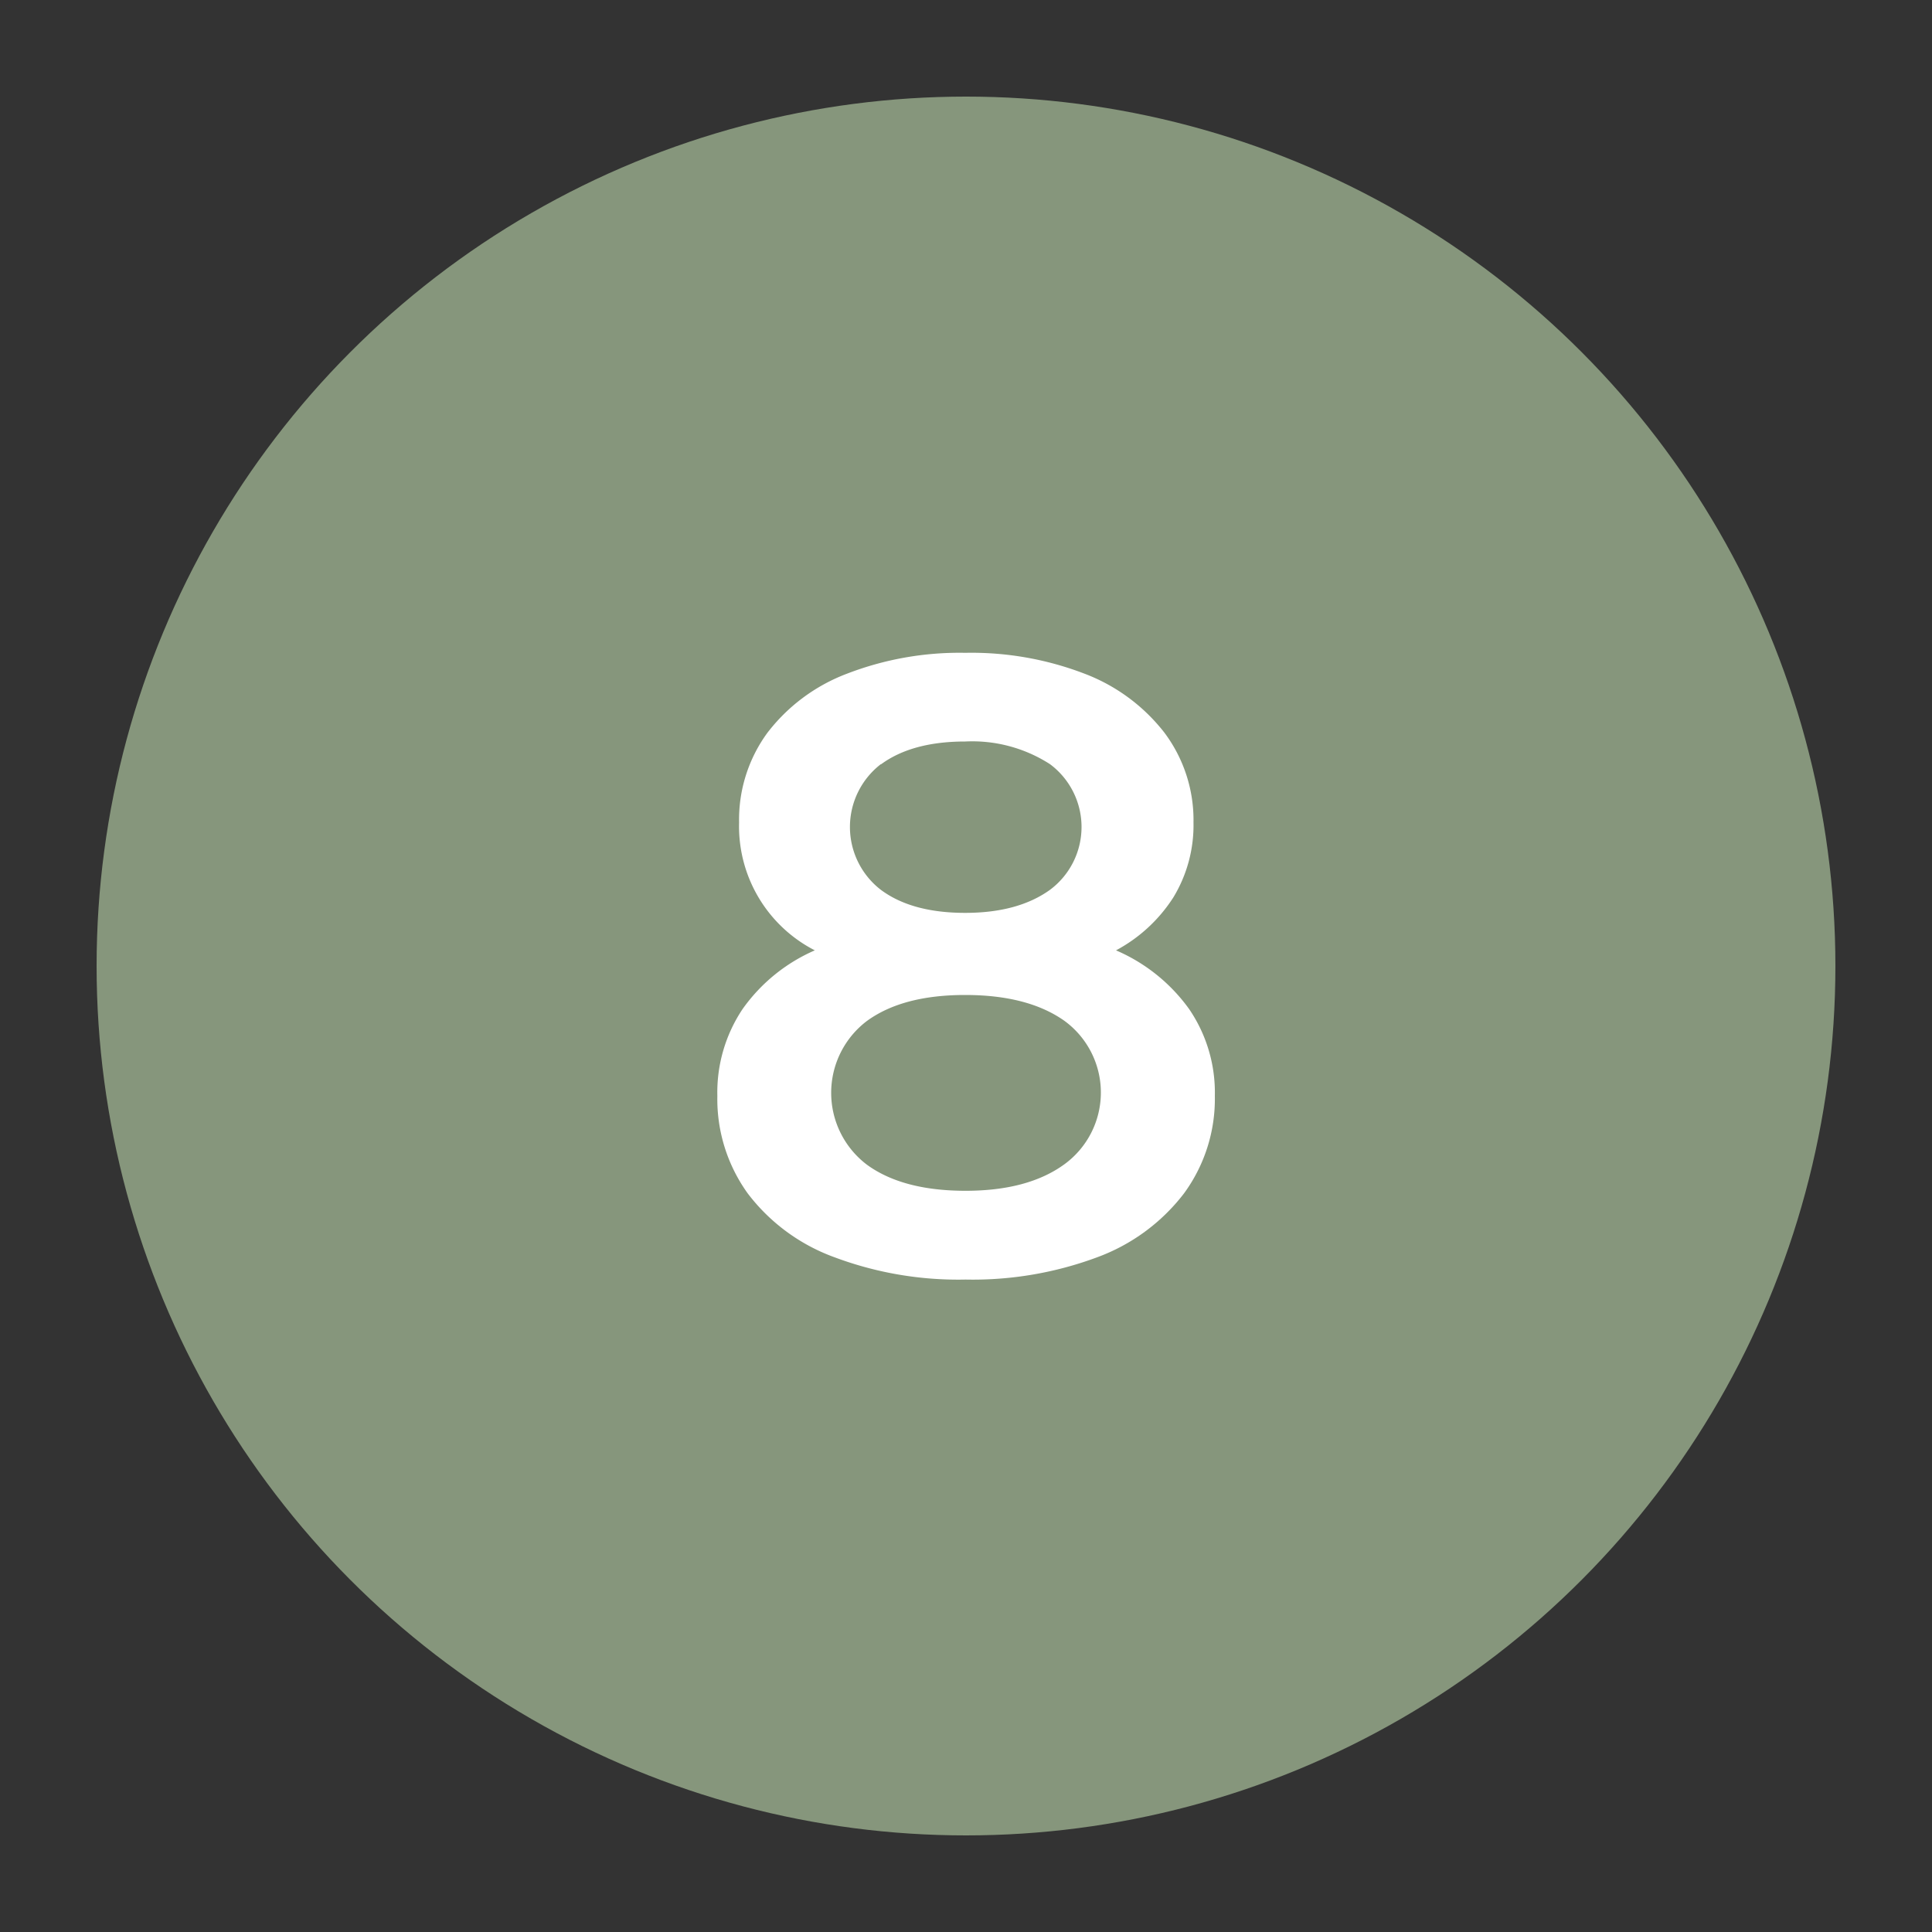<svg xmlns="http://www.w3.org/2000/svg" id="&#x421;&#x43B;&#x43E;&#x439;_1" data-name="&#x421;&#x43B;&#x43E;&#x439; 1" viewBox="0 0 200 200"><rect x="0" y="0" width="200" height="200" fill="#333333" stroke="none"/><defs>
</defs><title>1</title><circle style="fill:#86967c;" cx="100" cy="100" r="90"></circle><path style="fill:#fff;" d="M123.1,104.46a15.33,15.33,0,0,1,2.66,9,16.55,16.55,0,0,1-3.2,10.09,20,20,0,0,1-9,6.61,36.91,36.91,0,0,1-13.6,2.3,36.52,36.52,0,0,1-13.55-2.3,19.74,19.74,0,0,1-9-6.61,16.7,16.7,0,0,1-3.15-10.09,15.52,15.52,0,0,1,2.61-9,17.89,17.89,0,0,1,7.48-6.08,14.43,14.43,0,0,1-7.84-13.24,15.23,15.23,0,0,1,2.93-9.28,18.7,18.7,0,0,1,8.24-6.12,32.35,32.35,0,0,1,12.25-2.16,32.64,32.64,0,0,1,12.34,2.16,19,19,0,0,1,8.28,6.12,15.08,15.08,0,0,1,3,9.28,14.4,14.4,0,0,1-2.08,7.75,16,16,0,0,1-5.94,5.49A18.12,18.12,0,0,1,123.1,104.46Zm-12.92,16.07a9.19,9.19,0,0,0,0-14.86Q106.4,103,99.91,103t-10.18,2.7a9.33,9.33,0,0,0,0,14.86q3.69,2.7,10.18,2.71T110.18,120.53Zm-19-41.42a8.21,8.21,0,0,0,0,13q3.19,2.38,8.69,2.39t8.83-2.39a8.11,8.11,0,0,0,0-13,14.85,14.85,0,0,0-8.78-2.35C96.25,76.76,93.35,77.55,91.22,79.11Z"></path></svg>